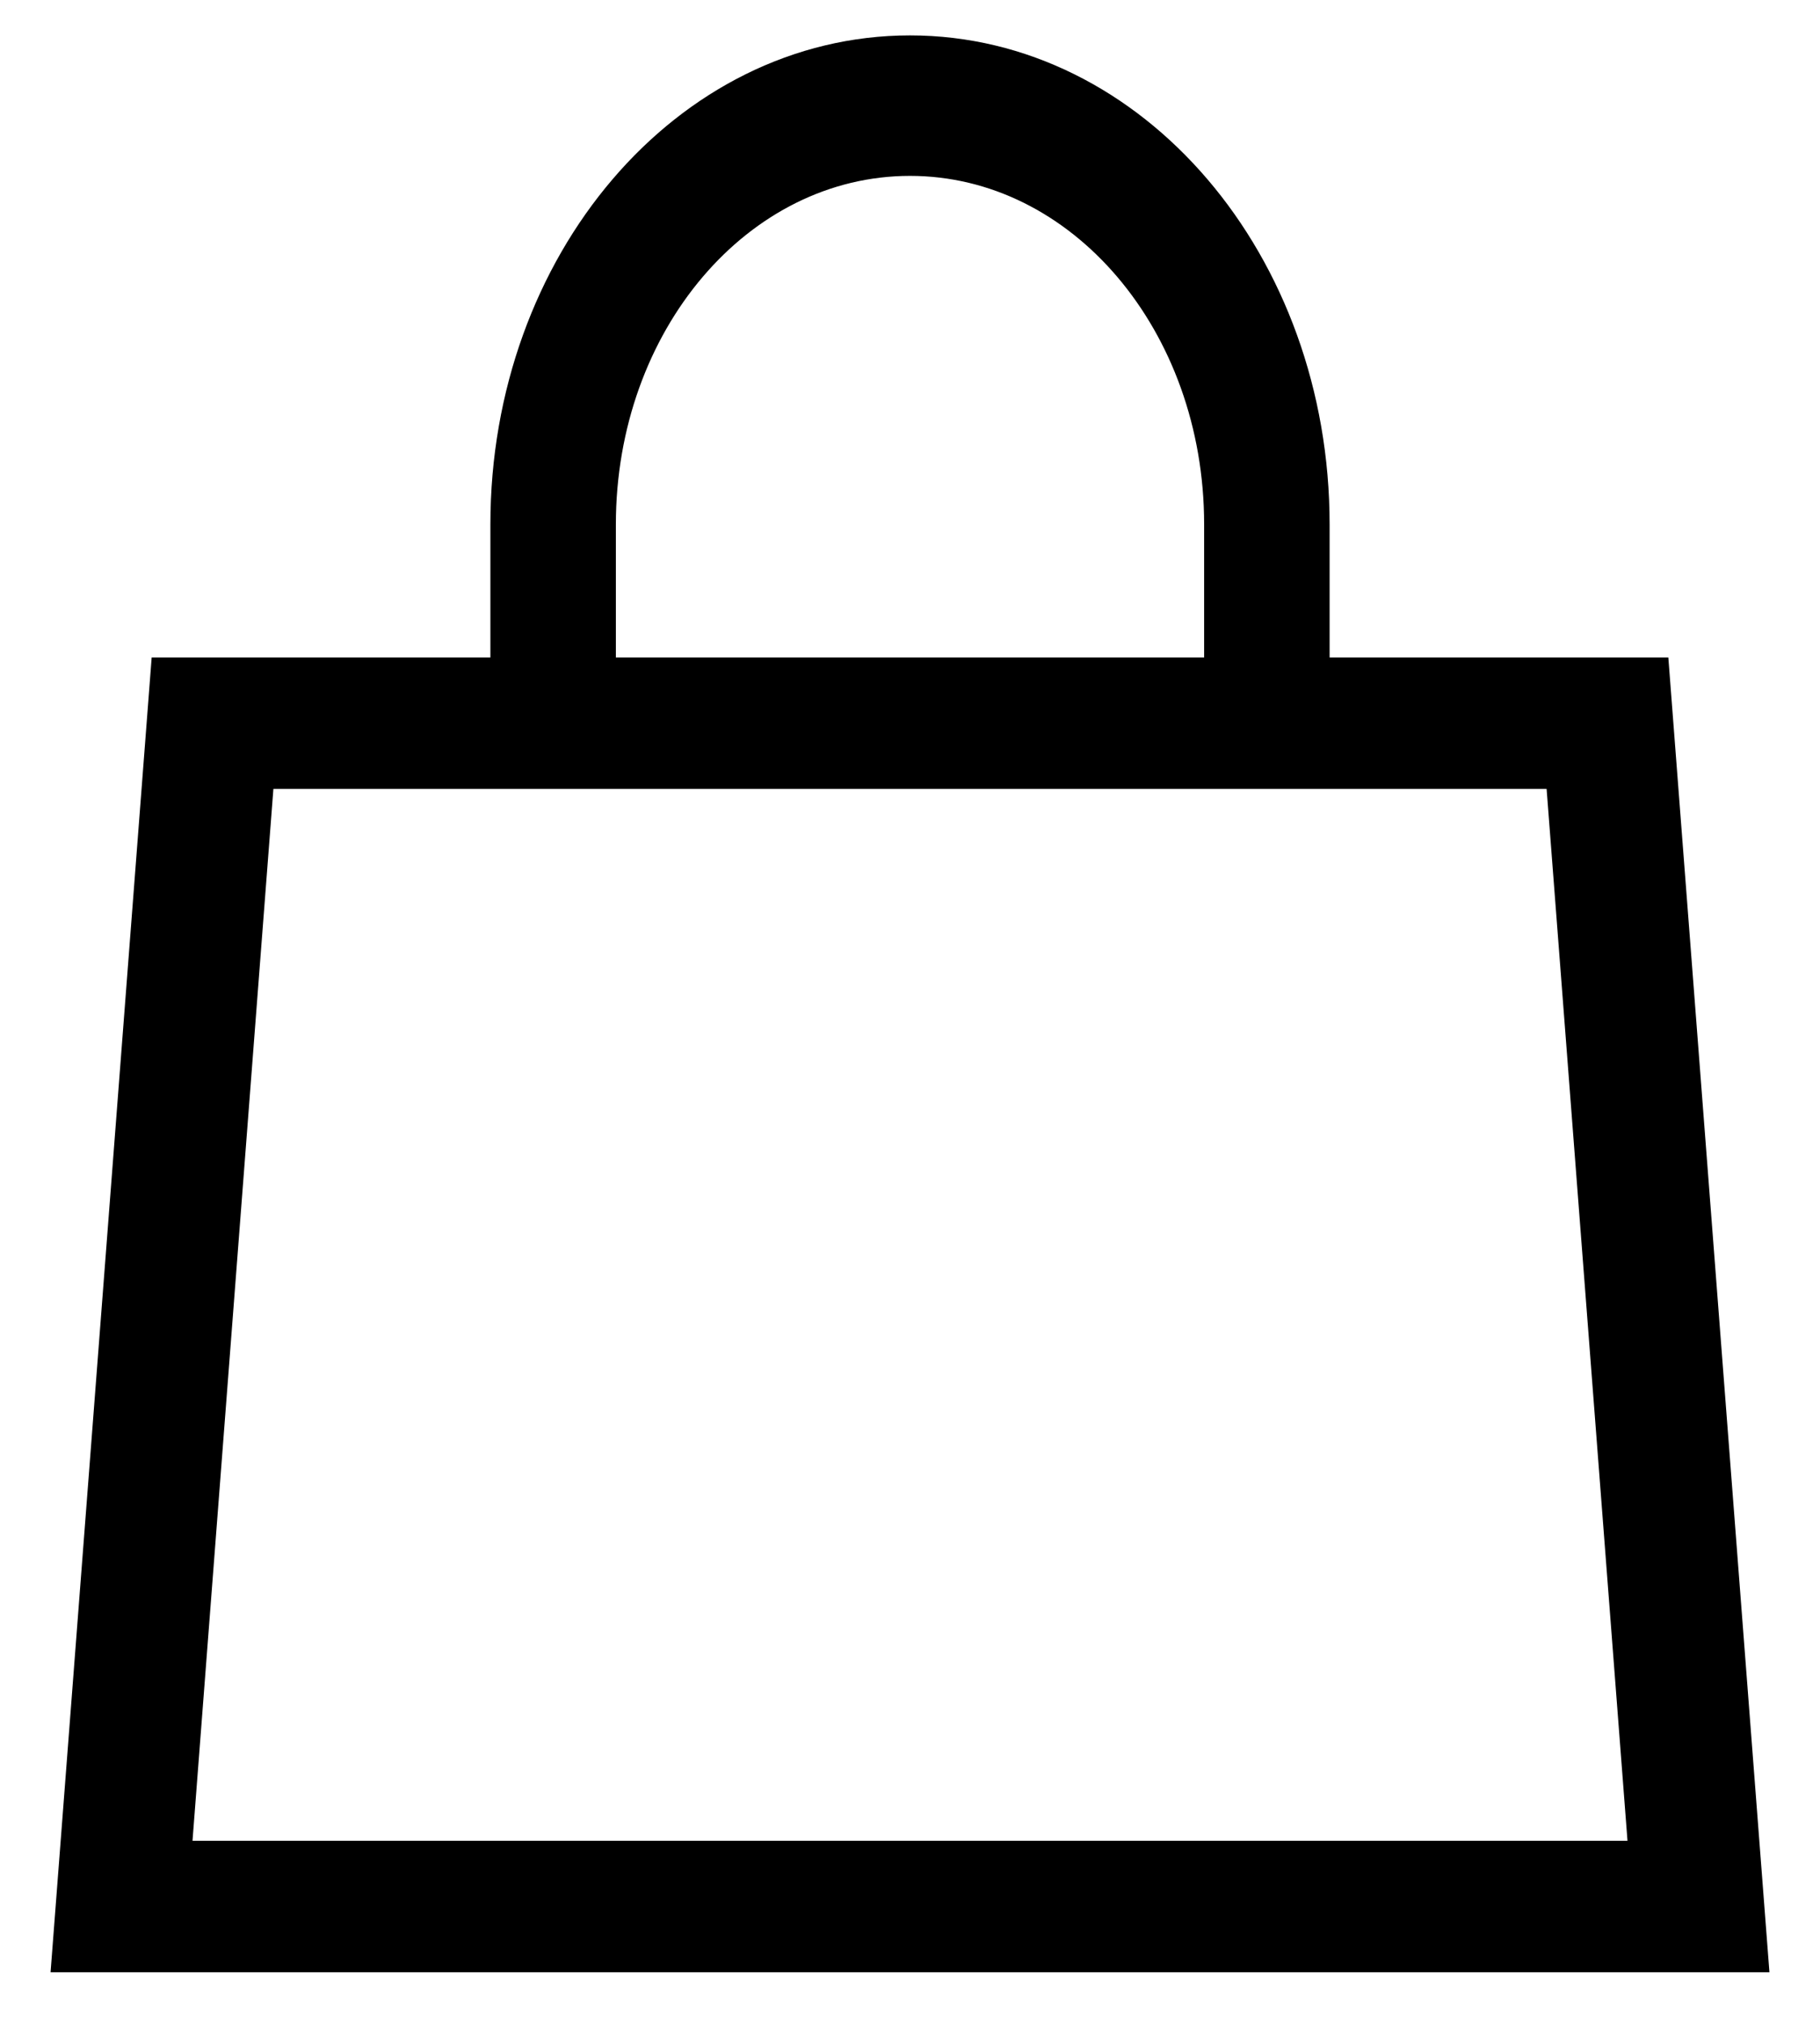 <svg viewBox="0 0 18 20" xmlns="http://www.w3.org/2000/svg">
  <g fill-rule="nonzero" stroke="#000000" fill="none">
    <path d="M9 .5C6.788.5 5 2.597 5 5.185V7.5h8V5.185C13 2.597 11.212.5 9 .5zM5.941 5.185C5.941 3.196 7.306 1.589 9 1.589c1.694 0 3.059 1.607 3.059 3.595V7.5H5.941V5.185z" fill="#000000" stroke-width=".3"/>
    <path d="M2.102 7.15l-.9 11.7h15.596l-.9-11.7H2.102z" stroke-width="1.3"/>
  </g>
</svg>
